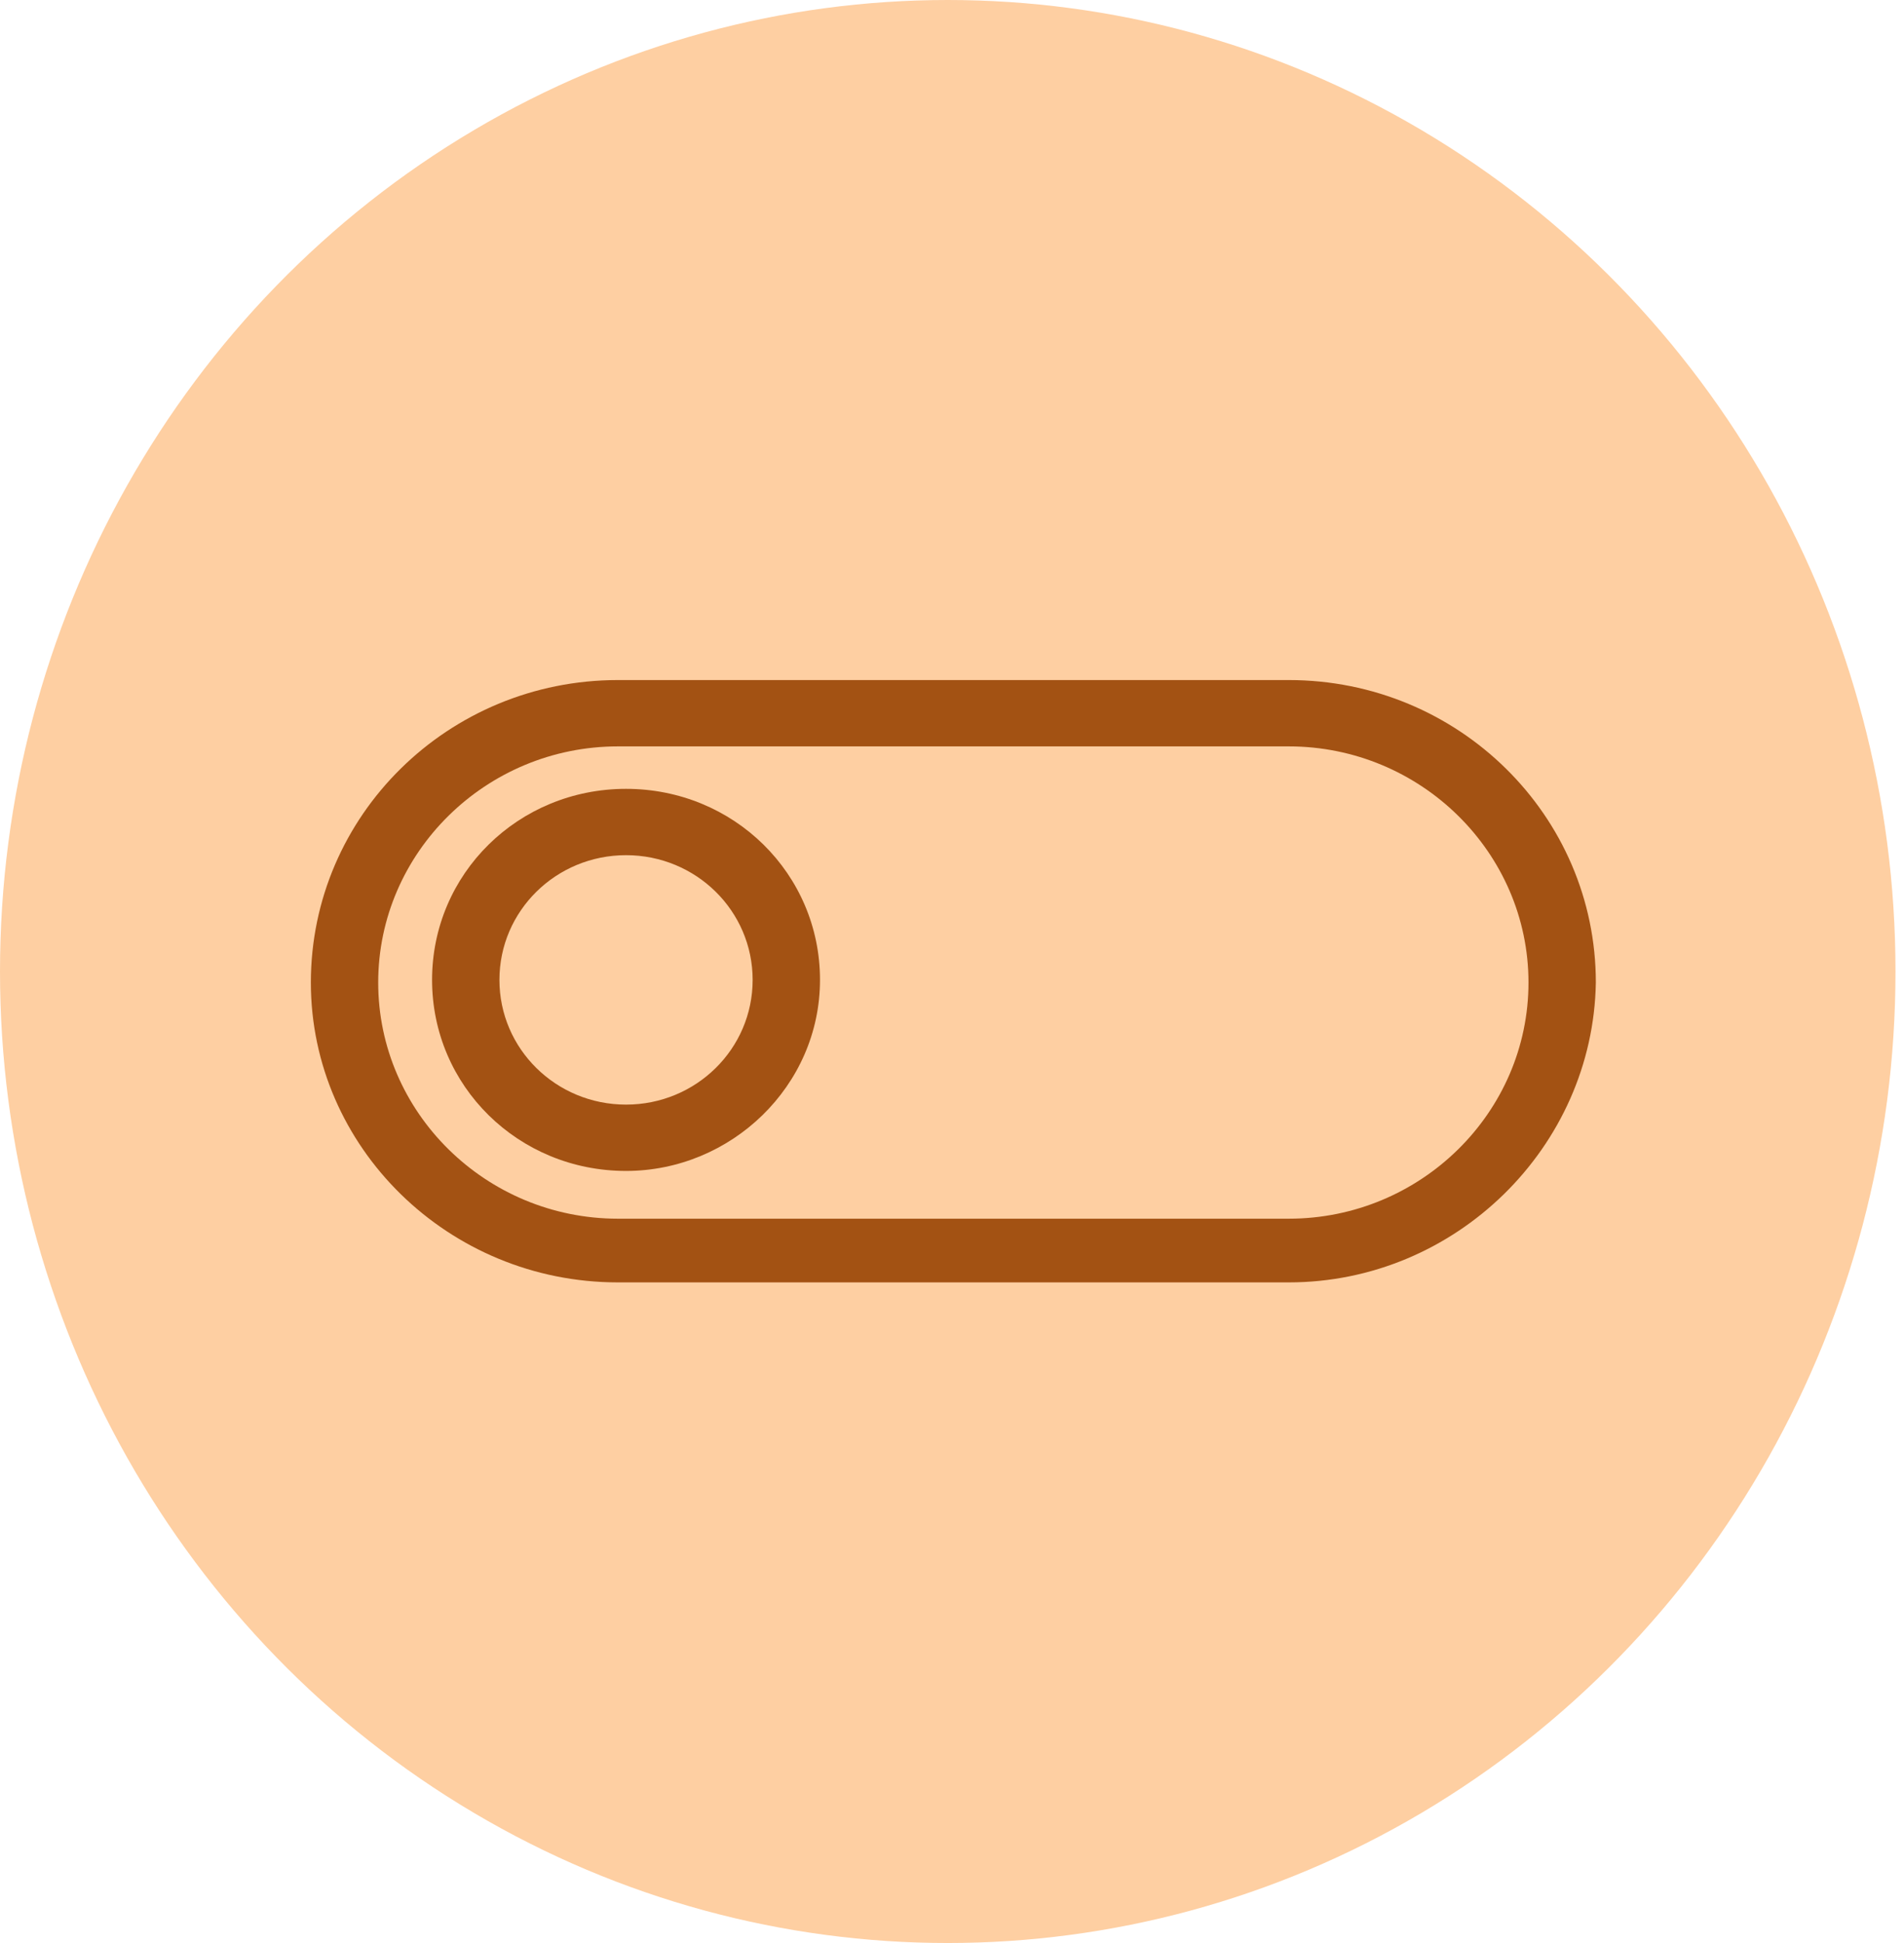 <svg width="98" height="100" viewBox="0 0 98 100" fill="none" xmlns="http://www.w3.org/2000/svg">
<ellipse cx="48.781" cy="50" rx="48.781" ry="50" fill="#FECFA2"/>
<path d="M66.332 66H31.807C23.071 66 16 59.035 16 50.568C16 41.965 23.071 35 31.807 35H66.332C75.067 35 82.139 41.965 82.139 50.568C82 59.035 74.929 66 66.332 66ZM31.807 38.414C25.013 38.414 19.466 43.877 19.466 50.568C19.466 57.26 25.013 62.722 31.807 62.722H66.332C73.126 62.722 78.672 57.26 78.672 50.568C78.672 43.877 73.126 38.414 66.332 38.414H31.807Z" fill="#A35213"/>
<path d="M32.223 60.264C26.677 60.264 22.239 55.894 22.239 50.432C22.239 44.969 26.677 40.599 32.223 40.599C37.769 40.599 42.206 44.969 42.206 50.432C42.206 55.894 37.63 60.264 32.223 60.264ZM32.223 44.013C28.618 44.013 25.706 46.881 25.706 50.432C25.706 53.982 28.618 56.85 32.223 56.85C35.828 56.85 38.739 53.982 38.739 50.432C38.739 46.881 35.828 44.013 32.223 44.013Z" fill="#A35213"/>
</svg>
